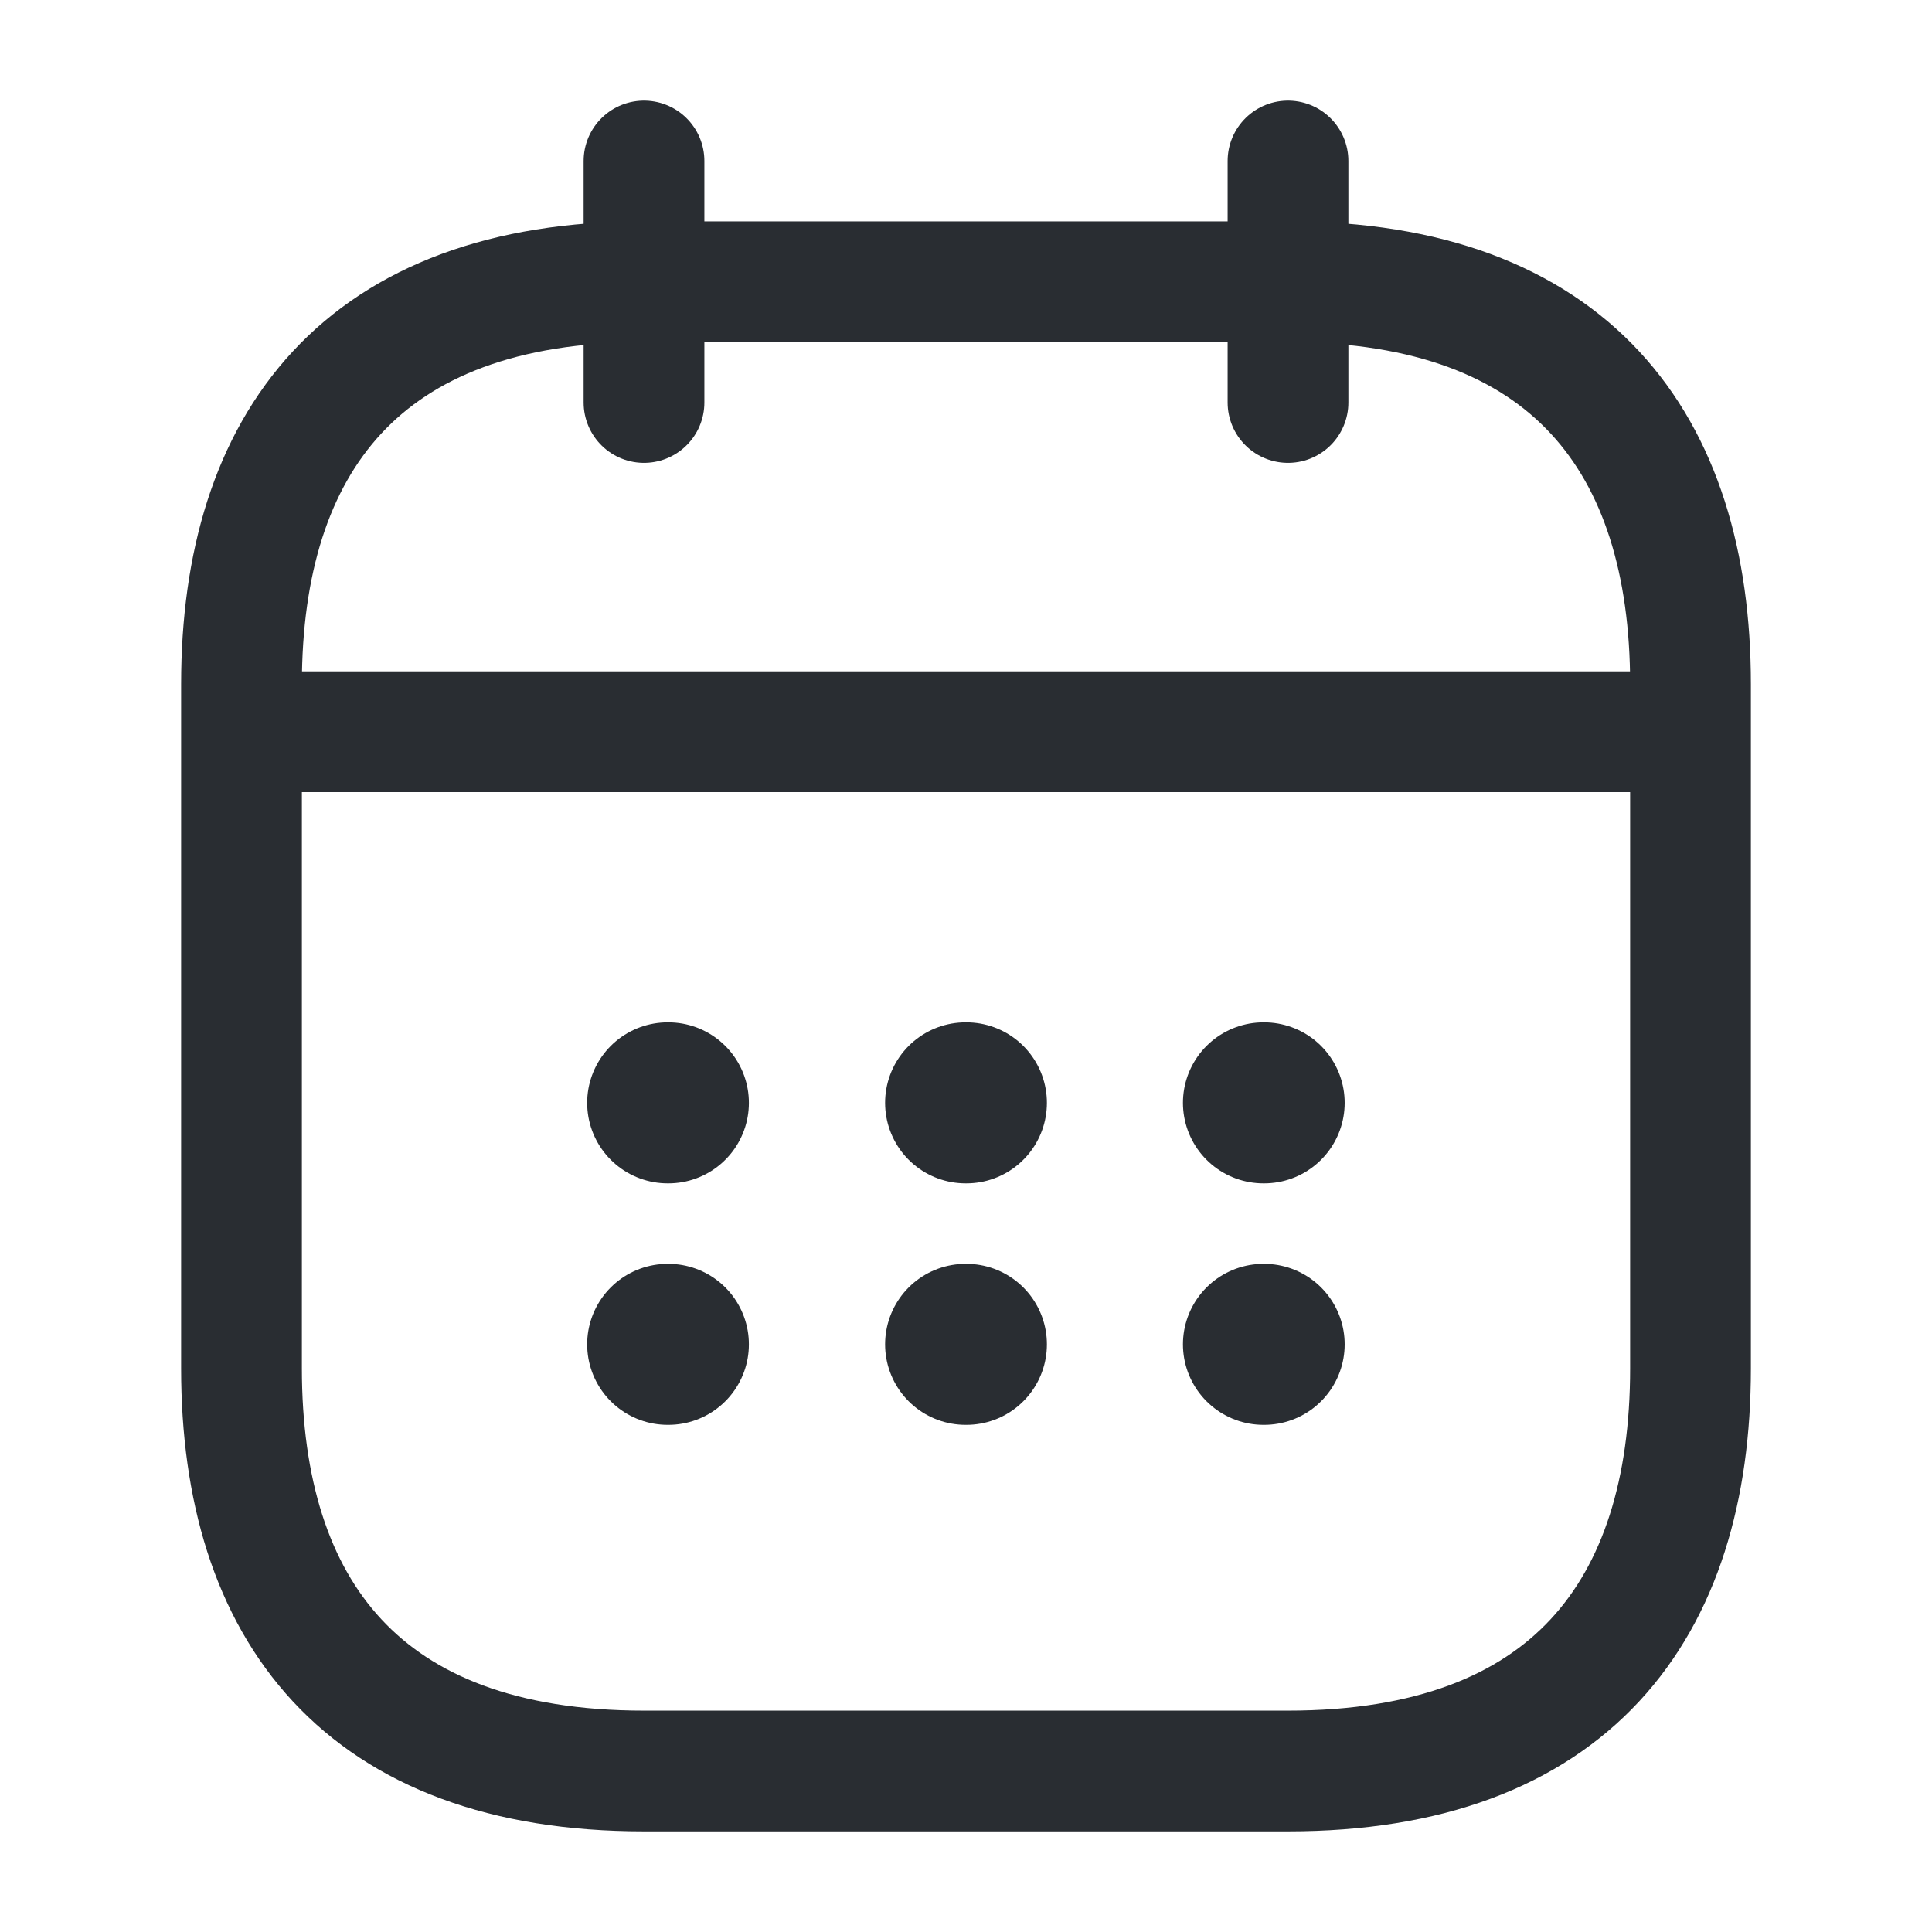 <svg width="24" height="24" viewBox="0 0 24 24" fill="none" xmlns="http://www.w3.org/2000/svg">
<g id="vuesax/linear/calendar">
<g id="calendar">
<path id="Vector" d="M8 2V5" stroke="#292D32" stroke-width="1.5" stroke-miterlimit="10" stroke-linecap="round" stroke-linejoin="round"/>
<path id="Vector_2" d="M16 2V5" stroke="#292D32" stroke-width="1.5" stroke-miterlimit="10" stroke-linecap="round" stroke-linejoin="round"/>
<path id="Vector_3" d="M3.5 9.09H20.5" stroke="#292D32" stroke-width="1.5" stroke-miterlimit="10" stroke-linecap="round" stroke-linejoin="round"/>
<path id="Vector_4" d="M21 8.5V17C21 20 19.5 22 16 22H8C4.5 22 3 20 3 17V8.5C3 5.5 4.5 3.5 8 3.5H16C19.5 3.5 21 5.5 21 8.5Z" stroke="#292D32" stroke-width="1.5" stroke-miterlimit="10" stroke-linecap="round" stroke-linejoin="round"/>
<path id="Vector_5" d="M15.695 13.7H15.704" stroke="#292D32" stroke-width="2" stroke-linecap="round" stroke-linejoin="round"/>
<path id="Vector_6" d="M15.695 16.7H15.704" stroke="#292D32" stroke-width="2" stroke-linecap="round" stroke-linejoin="round"/>
<path id="Vector_7" d="M11.995 13.7H12.005" stroke="#292D32" stroke-width="2" stroke-linecap="round" stroke-linejoin="round"/>
<path id="Vector_8" d="M11.995 16.7H12.005" stroke="#292D32" stroke-width="2" stroke-linecap="round" stroke-linejoin="round"/>
<path id="Vector_9" d="M8.294 13.7H8.303" stroke="#292D32" stroke-width="2" stroke-linecap="round" stroke-linejoin="round"/>
<path id="Vector_10" d="M8.294 16.7H8.303" stroke="#292D32" stroke-width="2" stroke-linecap="round" stroke-linejoin="round"/>
</g>
</g>
</svg>
